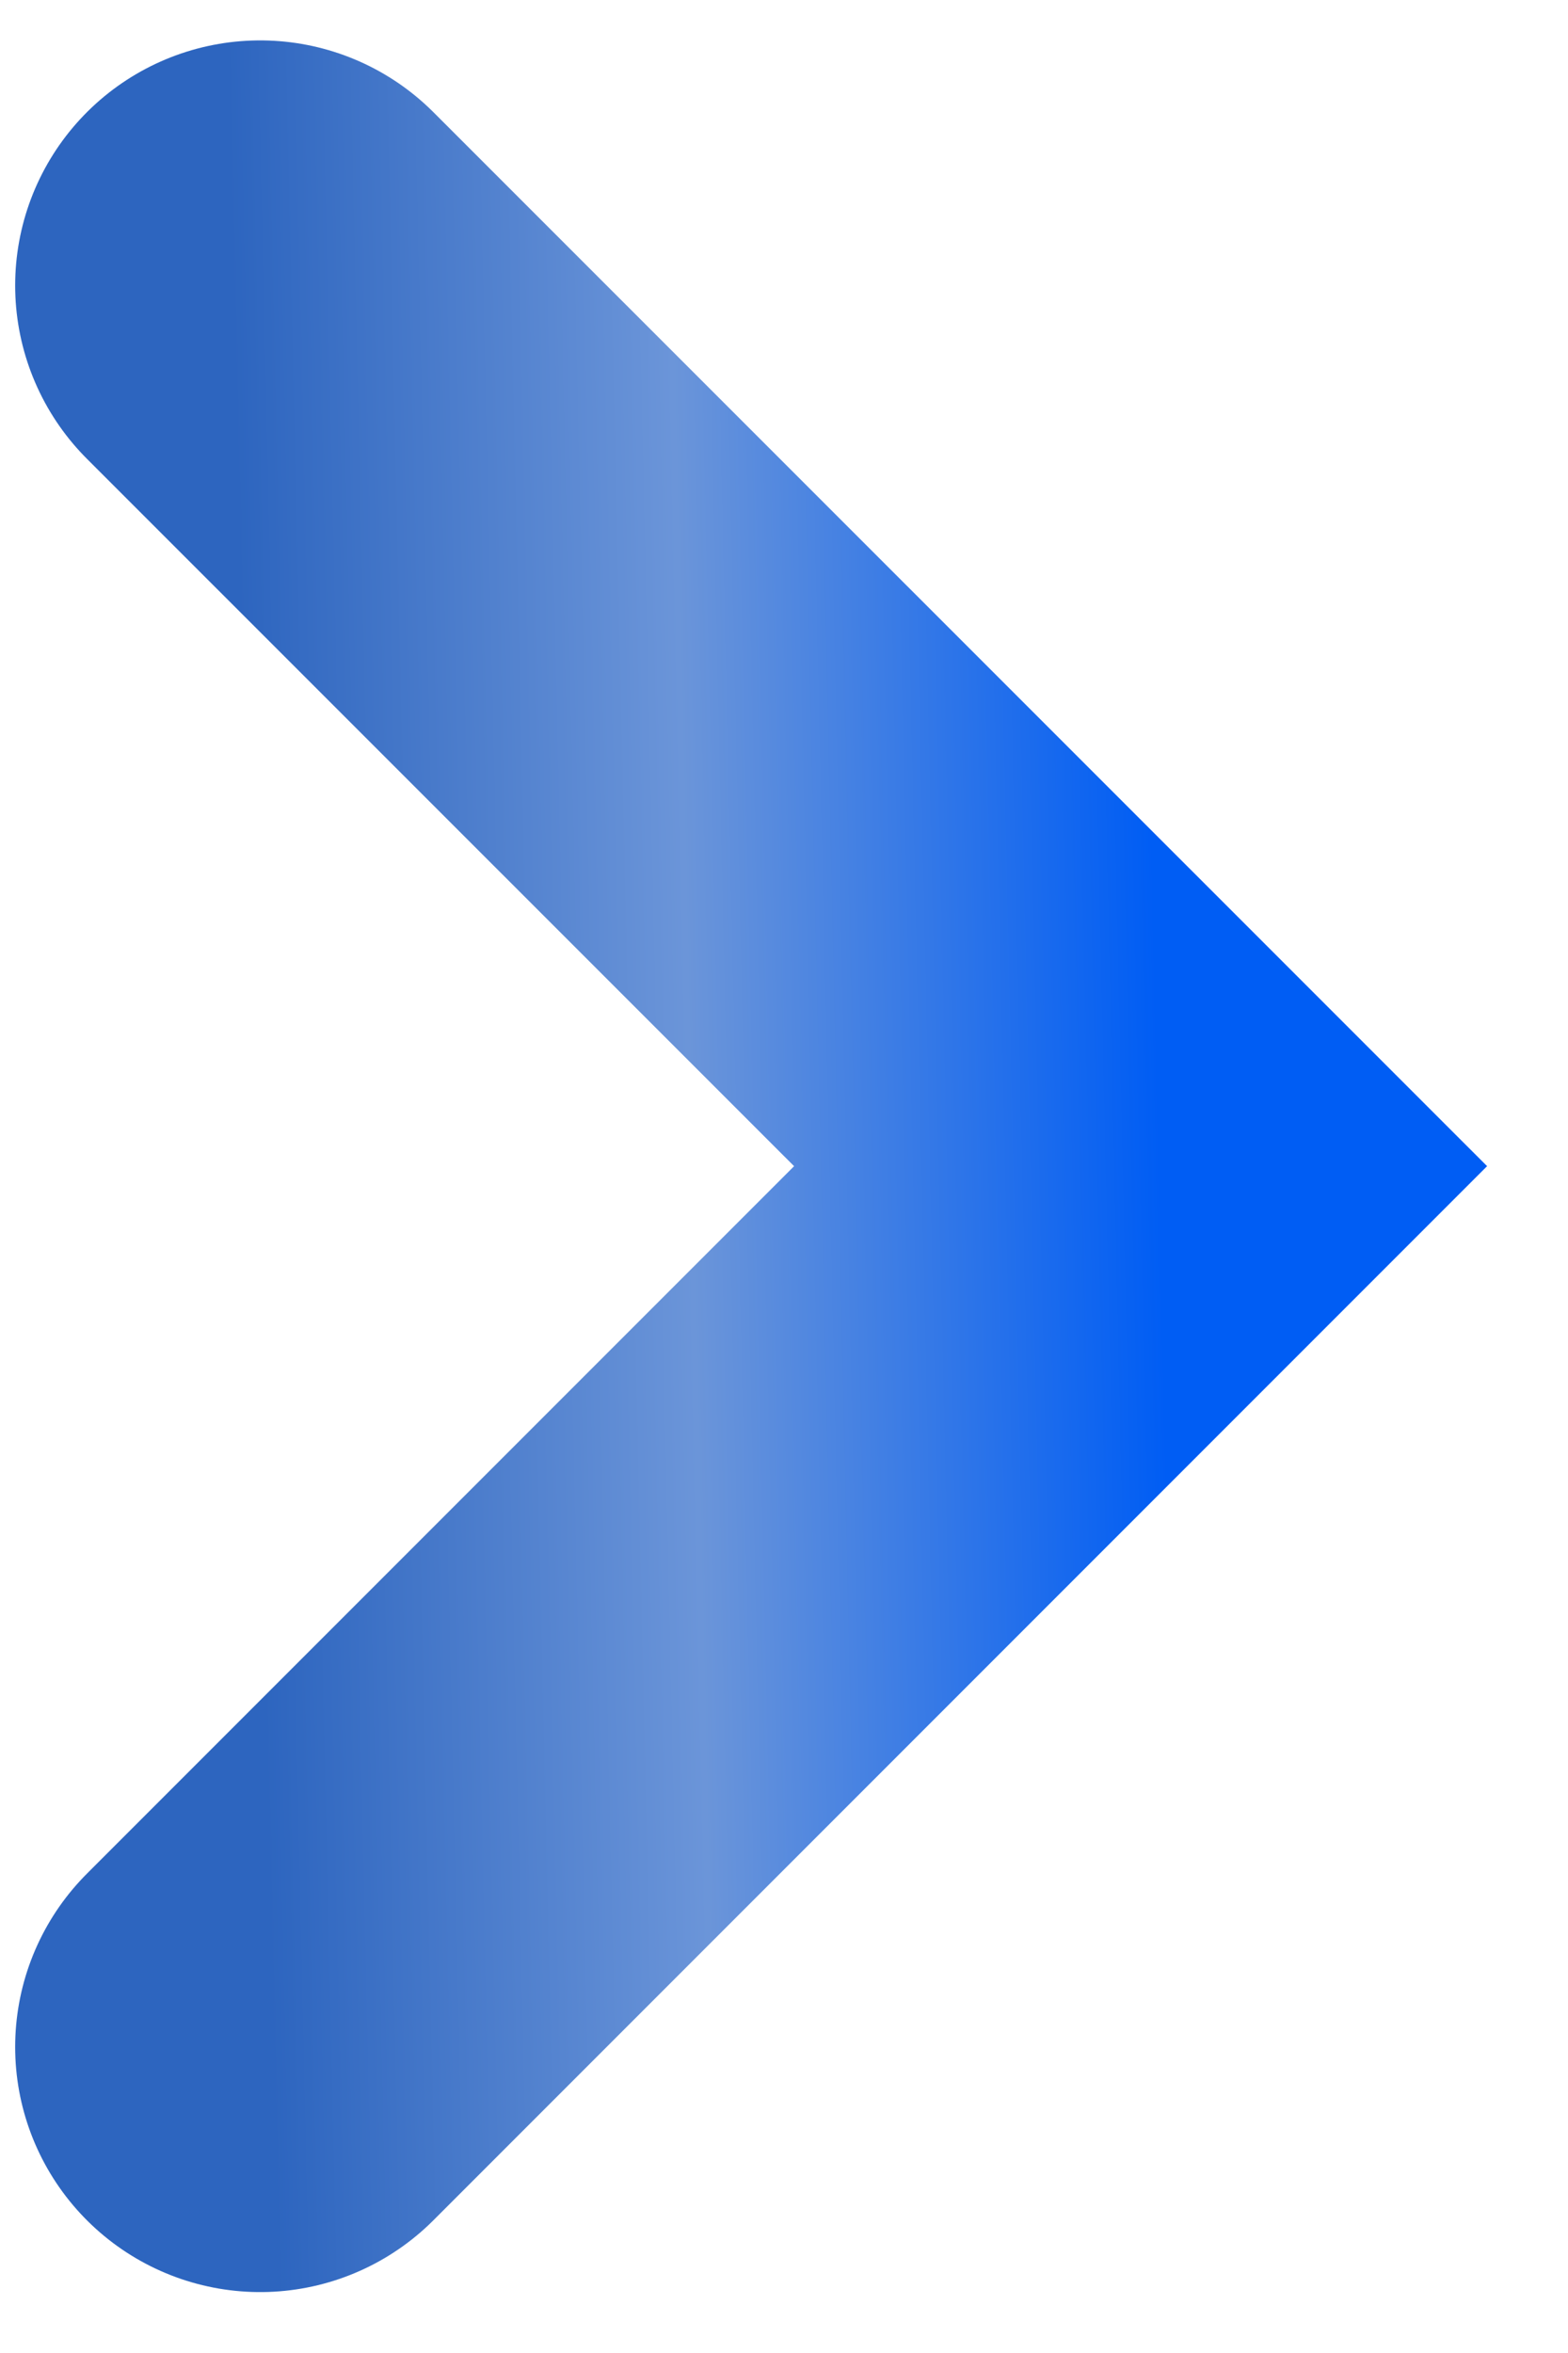 <?xml version="1.0" encoding="UTF-8"?> <svg xmlns="http://www.w3.org/2000/svg" width="12" height="18" viewBox="0 0 12 18" fill="none"> <path d="M1.991 2.184L8.729 8.921L1.991 15.659" stroke="url(#paint0_linear_57_253)" stroke-width="3.75" stroke-linecap="round"></path> <defs> <linearGradient id="paint0_linear_57_253" x1="8.729" y1="2.184" x2="1.77" y2="2.342" gradientUnits="userSpaceOnUse"> <stop stop-color="#005DF4"></stop> <stop offset="0.516" stop-color="#6B95D9"></stop> <stop offset="1" stop-color="#2D65BF"></stop> </linearGradient> </defs> </svg> 
